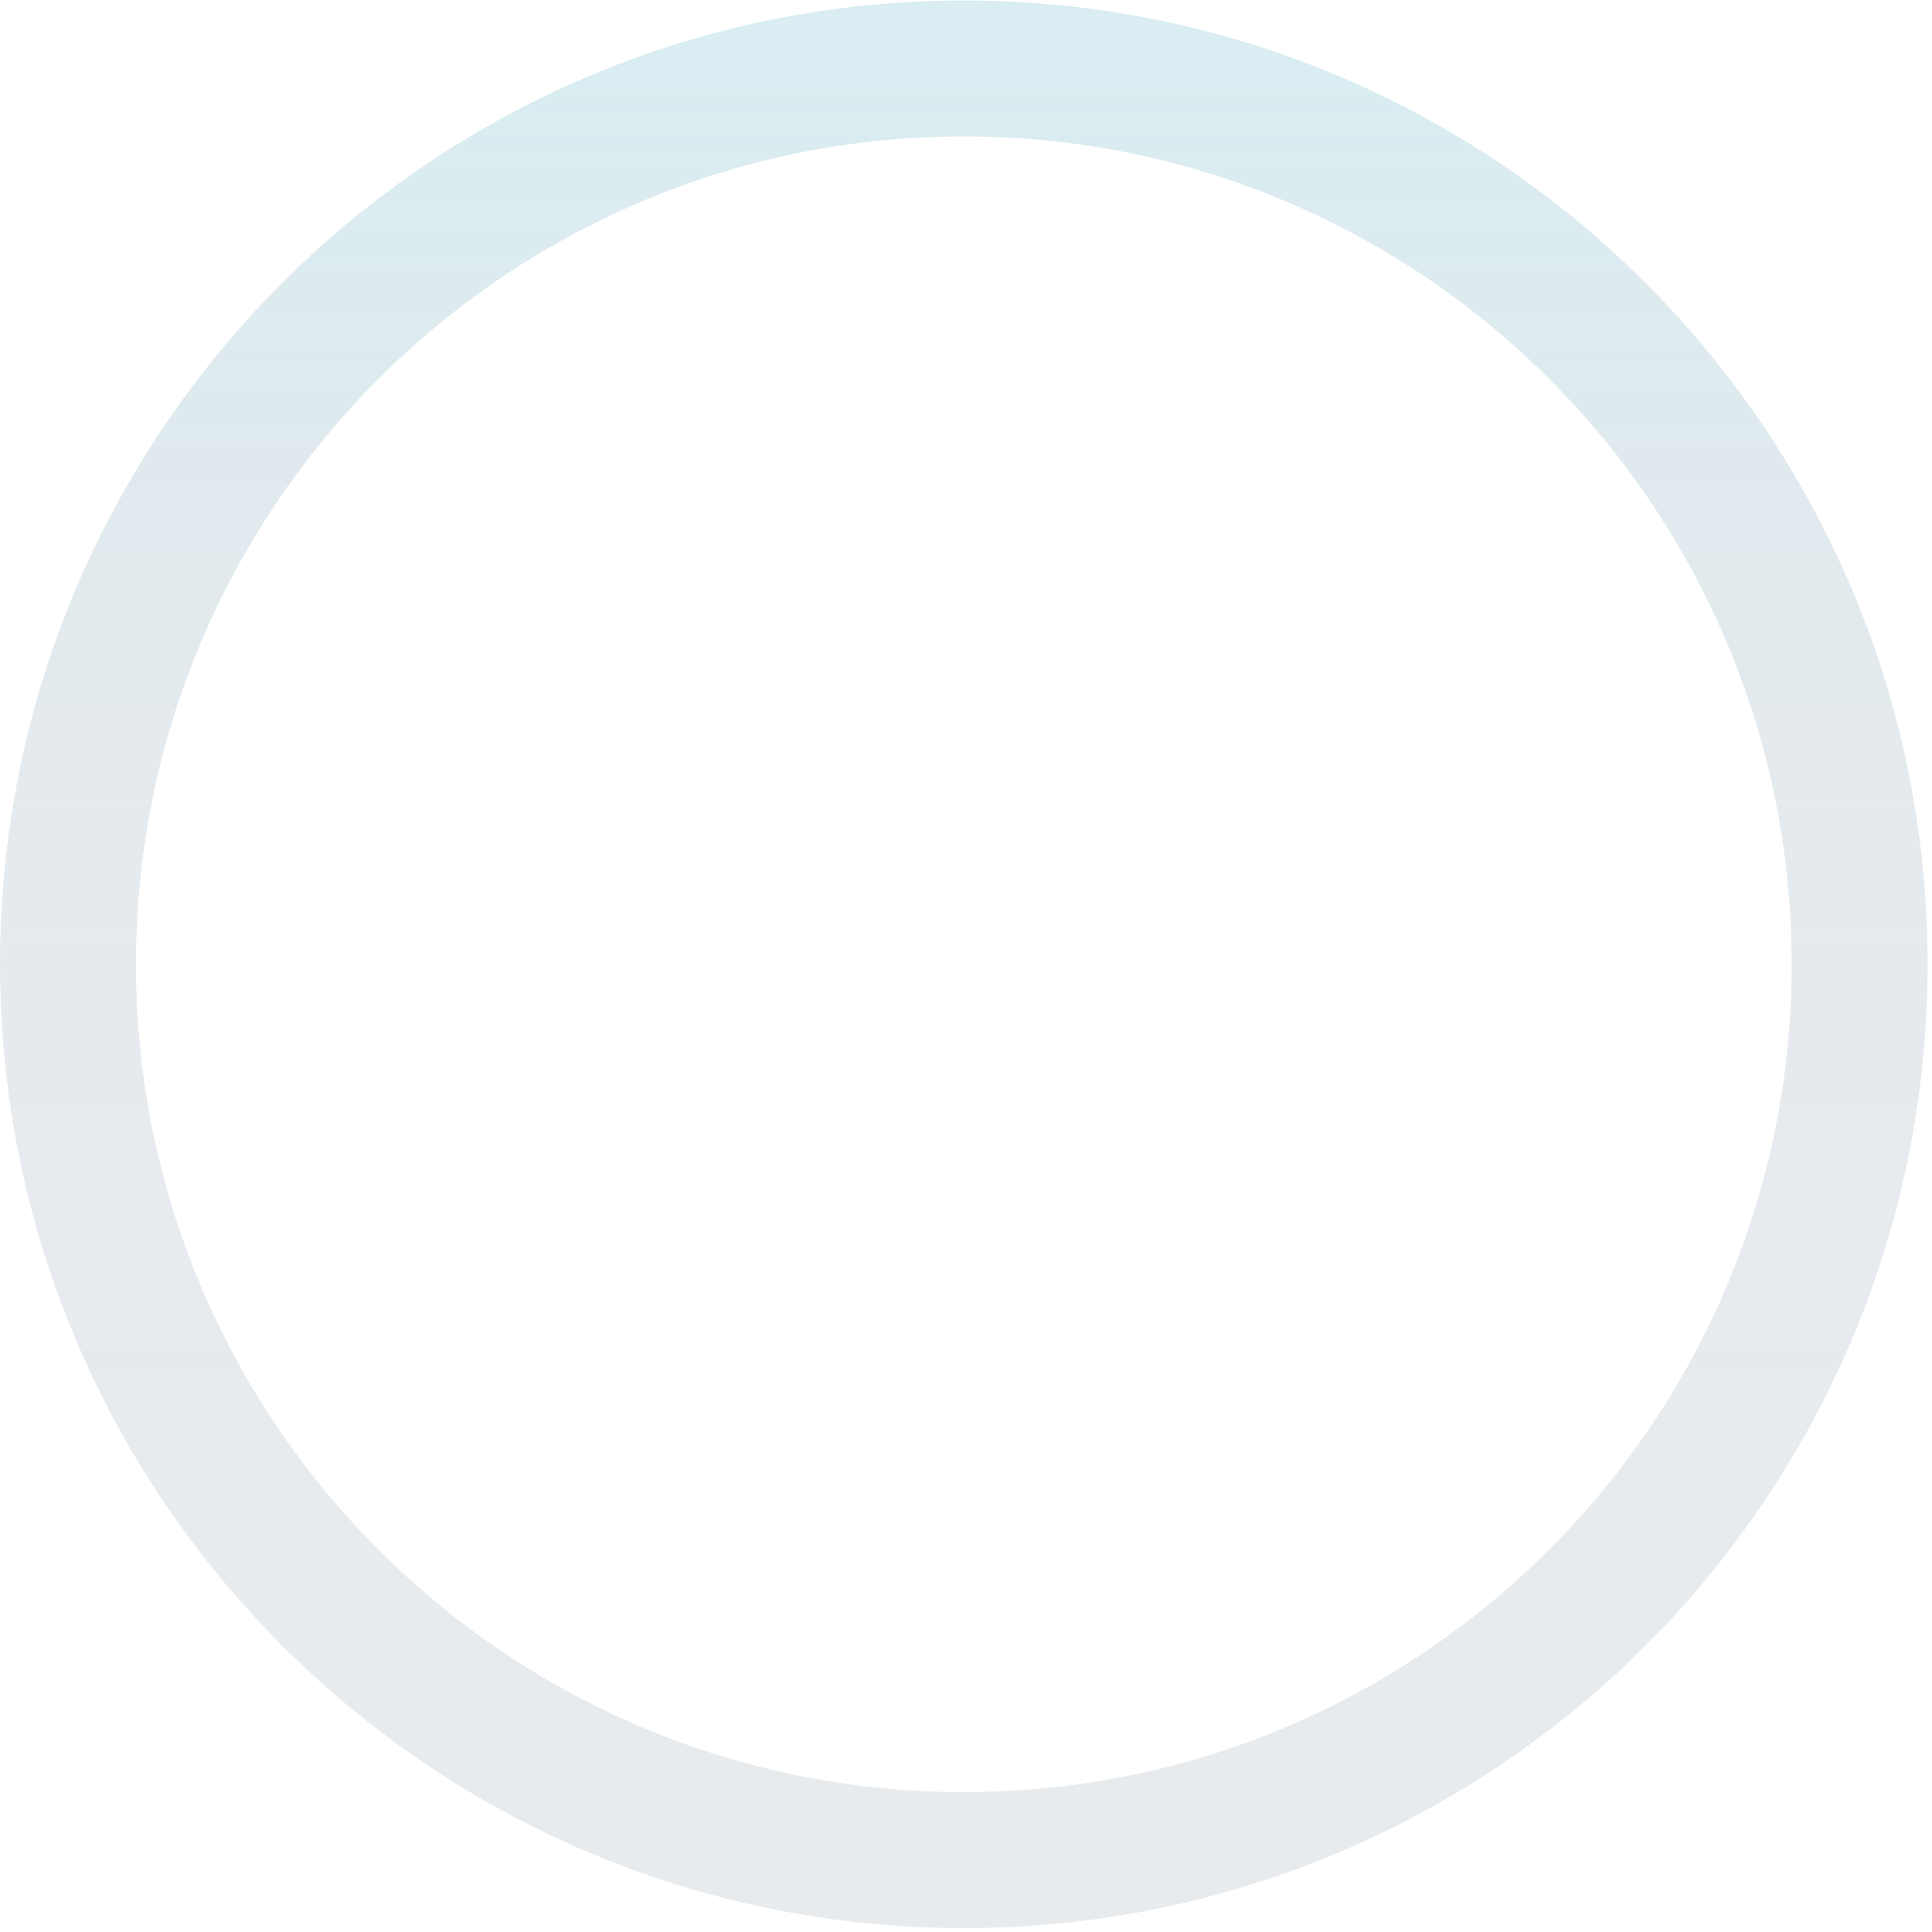 <svg xmlns="http://www.w3.org/2000/svg" width="350" height="350" viewBox="0 0 350 350" fill="none"><path d="M174.603 0.087C271.035 0.087 349.207 78.259 349.207 174.691C349.207 271.122 271.035 349.294 174.603 349.294C78.172 349.294 0 271.122 0 174.691C0 78.259 78.172 0.087 174.603 0.087ZM174.603 324.656C257.429 324.656 324.575 257.51 324.575 174.684C324.575 91.858 257.429 24.719 174.603 24.719C91.778 24.719 24.631 91.865 24.631 174.691C24.631 257.516 91.778 324.663 174.603 324.663V324.656Z" fill="url(#paint0_linear_2130_877)" fill-opacity="0.15"></path><defs><linearGradient id="paint0_linear_2130_877" x1="174.603" y1="1.107" x2="174.603" y2="346.433" gradientUnits="userSpaceOnUse"><stop offset="0.04" stop-color="#0088A5"></stop><stop offset="0.09" stop-color="#007896" stop-opacity="0.94"></stop><stop offset="0.2" stop-color="#005C7D" stop-opacity="0.84"></stop><stop offset="0.31" stop-color="#004467" stop-opacity="0.75"></stop><stop offset="0.44" stop-color="#003257" stop-opacity="0.68"></stop><stop offset="0.58" stop-color="#00254B" stop-opacity="0.64"></stop><stop offset="0.74" stop-color="#001E45" stop-opacity="0.61"></stop><stop offset="1" stop-color="#001C43" stop-opacity="0.6"></stop></linearGradient></defs></svg>